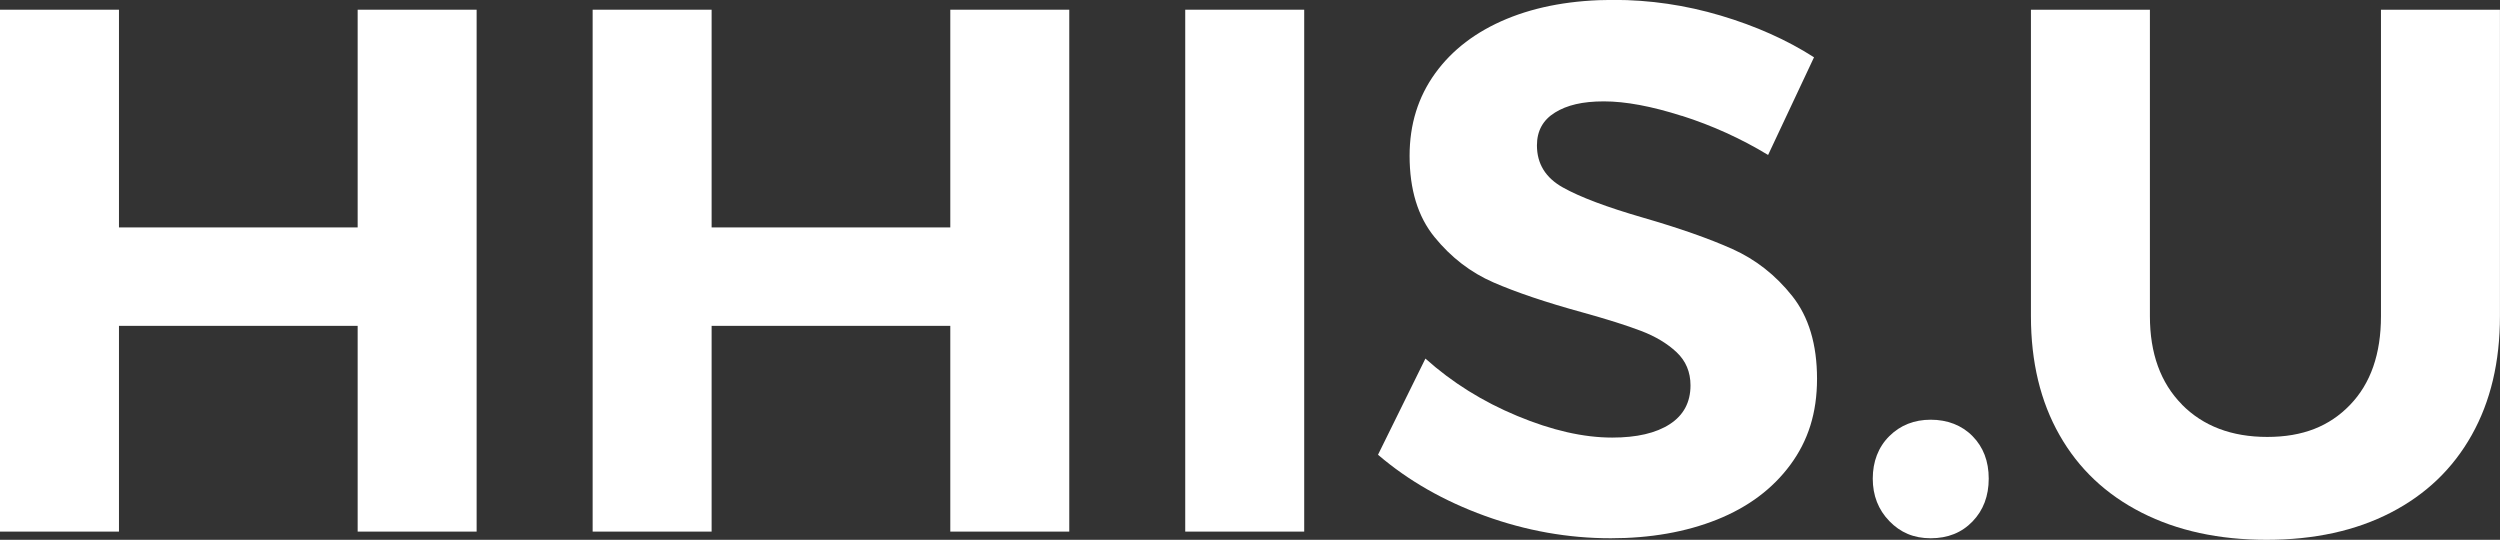 <?xml version="1.0" encoding="UTF-8"?>
<svg id="Layer_1" data-name="Layer 1" xmlns="http://www.w3.org/2000/svg" viewBox="0 0 466.09 100.64">
  <rect x="0" y="0" width="466.09" height="100.64" fill="#333333" stroke="none"/>
  <defs>
    <style>
      .cls-1 {
        fill: #fff;
      }
    </style>
  </defs>
  <path class="cls-1" d="M0,1.81h22.18v40.59h44.5V1.81h22.18v97.3h-22.18v-38.36H22.18v38.36H0V1.81Z"/>
  <path class="cls-1" d="M110.49,1.81h22.18v40.59h44.5V1.81h22.18v97.3h-22.18v-38.36h-44.5v38.36h-22.18V1.81Z"/>
  <path class="cls-1" d="M220.97,1.81h22.18v97.3h-22.18V1.81Z"/>
  <path class="cls-1" d="M313.56,21.61c-5.66-1.81-10.51-2.71-14.53-2.71s-6.88.7-9.12,2.08c-2.25,1.39-3.37,3.43-3.37,6.12,0,3.43,1.61,6.05,4.84,7.85,3.23,1.81,8.21,3.68,14.95,5.63,6.74,1.95,12.28,3.89,16.64,5.84,4.35,1.95,8.07,4.87,11.16,8.76s4.63,9.04,4.63,15.43-1.66,11.56-4.98,16.05c-3.32,4.5-7.89,7.9-13.69,10.22-5.8,2.31-12.4,3.47-19.79,3.47-7.96,0-15.77-1.39-23.45-4.17-7.67-2.78-14.32-6.58-19.94-11.4l8.84-17.93c4.96,4.45,10.67,8.02,17.13,10.7,6.46,2.69,12.35,4.03,17.69,4.03,4.58,0,8.16-.83,10.74-2.5,2.57-1.67,3.86-4.08,3.86-7.23,0-2.5-.87-4.56-2.6-6.19-1.73-1.62-3.93-2.94-6.6-3.96-2.67-1.02-6.34-2.18-11.02-3.48-6.74-1.85-12.24-3.71-16.5-5.56-4.26-1.85-7.93-4.68-11.02-8.48-3.09-3.8-4.63-8.85-4.63-15.15,0-5.84,1.59-10.96,4.77-15.36,3.18-4.4,7.63-7.78,13.34-10.15,5.71-2.36,12.35-3.54,19.94-3.54,6.74,0,13.38.97,19.94,2.92,6.55,1.95,12.35,4.54,17.41,7.78l-8.56,18.21c-5.05-3.06-10.41-5.49-16.08-7.3Z"/>
  <path class="cls-1" d="M367.75,81.31c2.01,2.04,3.02,4.68,3.02,7.92s-1.01,5.91-3.02,7.99c-2.01,2.09-4.61,3.13-7.79,3.13s-5.66-1.07-7.72-3.2c-2.06-2.13-3.09-4.77-3.09-7.92s1.03-5.88,3.09-7.92c2.06-2.04,4.63-3.06,7.72-3.06s5.78,1.02,7.79,3.06Z"/>
  <path class="cls-1" d="M406.77,75.41c3.98,4.03,9.29,6.05,15.93,6.05s11.6-1.99,15.44-5.98c3.84-3.98,5.76-9.5,5.76-16.54V1.81h22.18v57.13c0,8.53-1.75,15.92-5.26,22.17-3.51,6.26-8.54,11.08-15.09,14.46-6.55,3.38-14.27,5.07-23.16,5.07s-16.66-1.69-23.3-5.07c-6.65-3.38-11.75-8.2-15.3-14.46-3.56-6.25-5.33-13.64-5.33-22.17V1.81h22.18v57.13c0,6.95,1.99,12.44,5.97,16.47Z"/>
</svg>